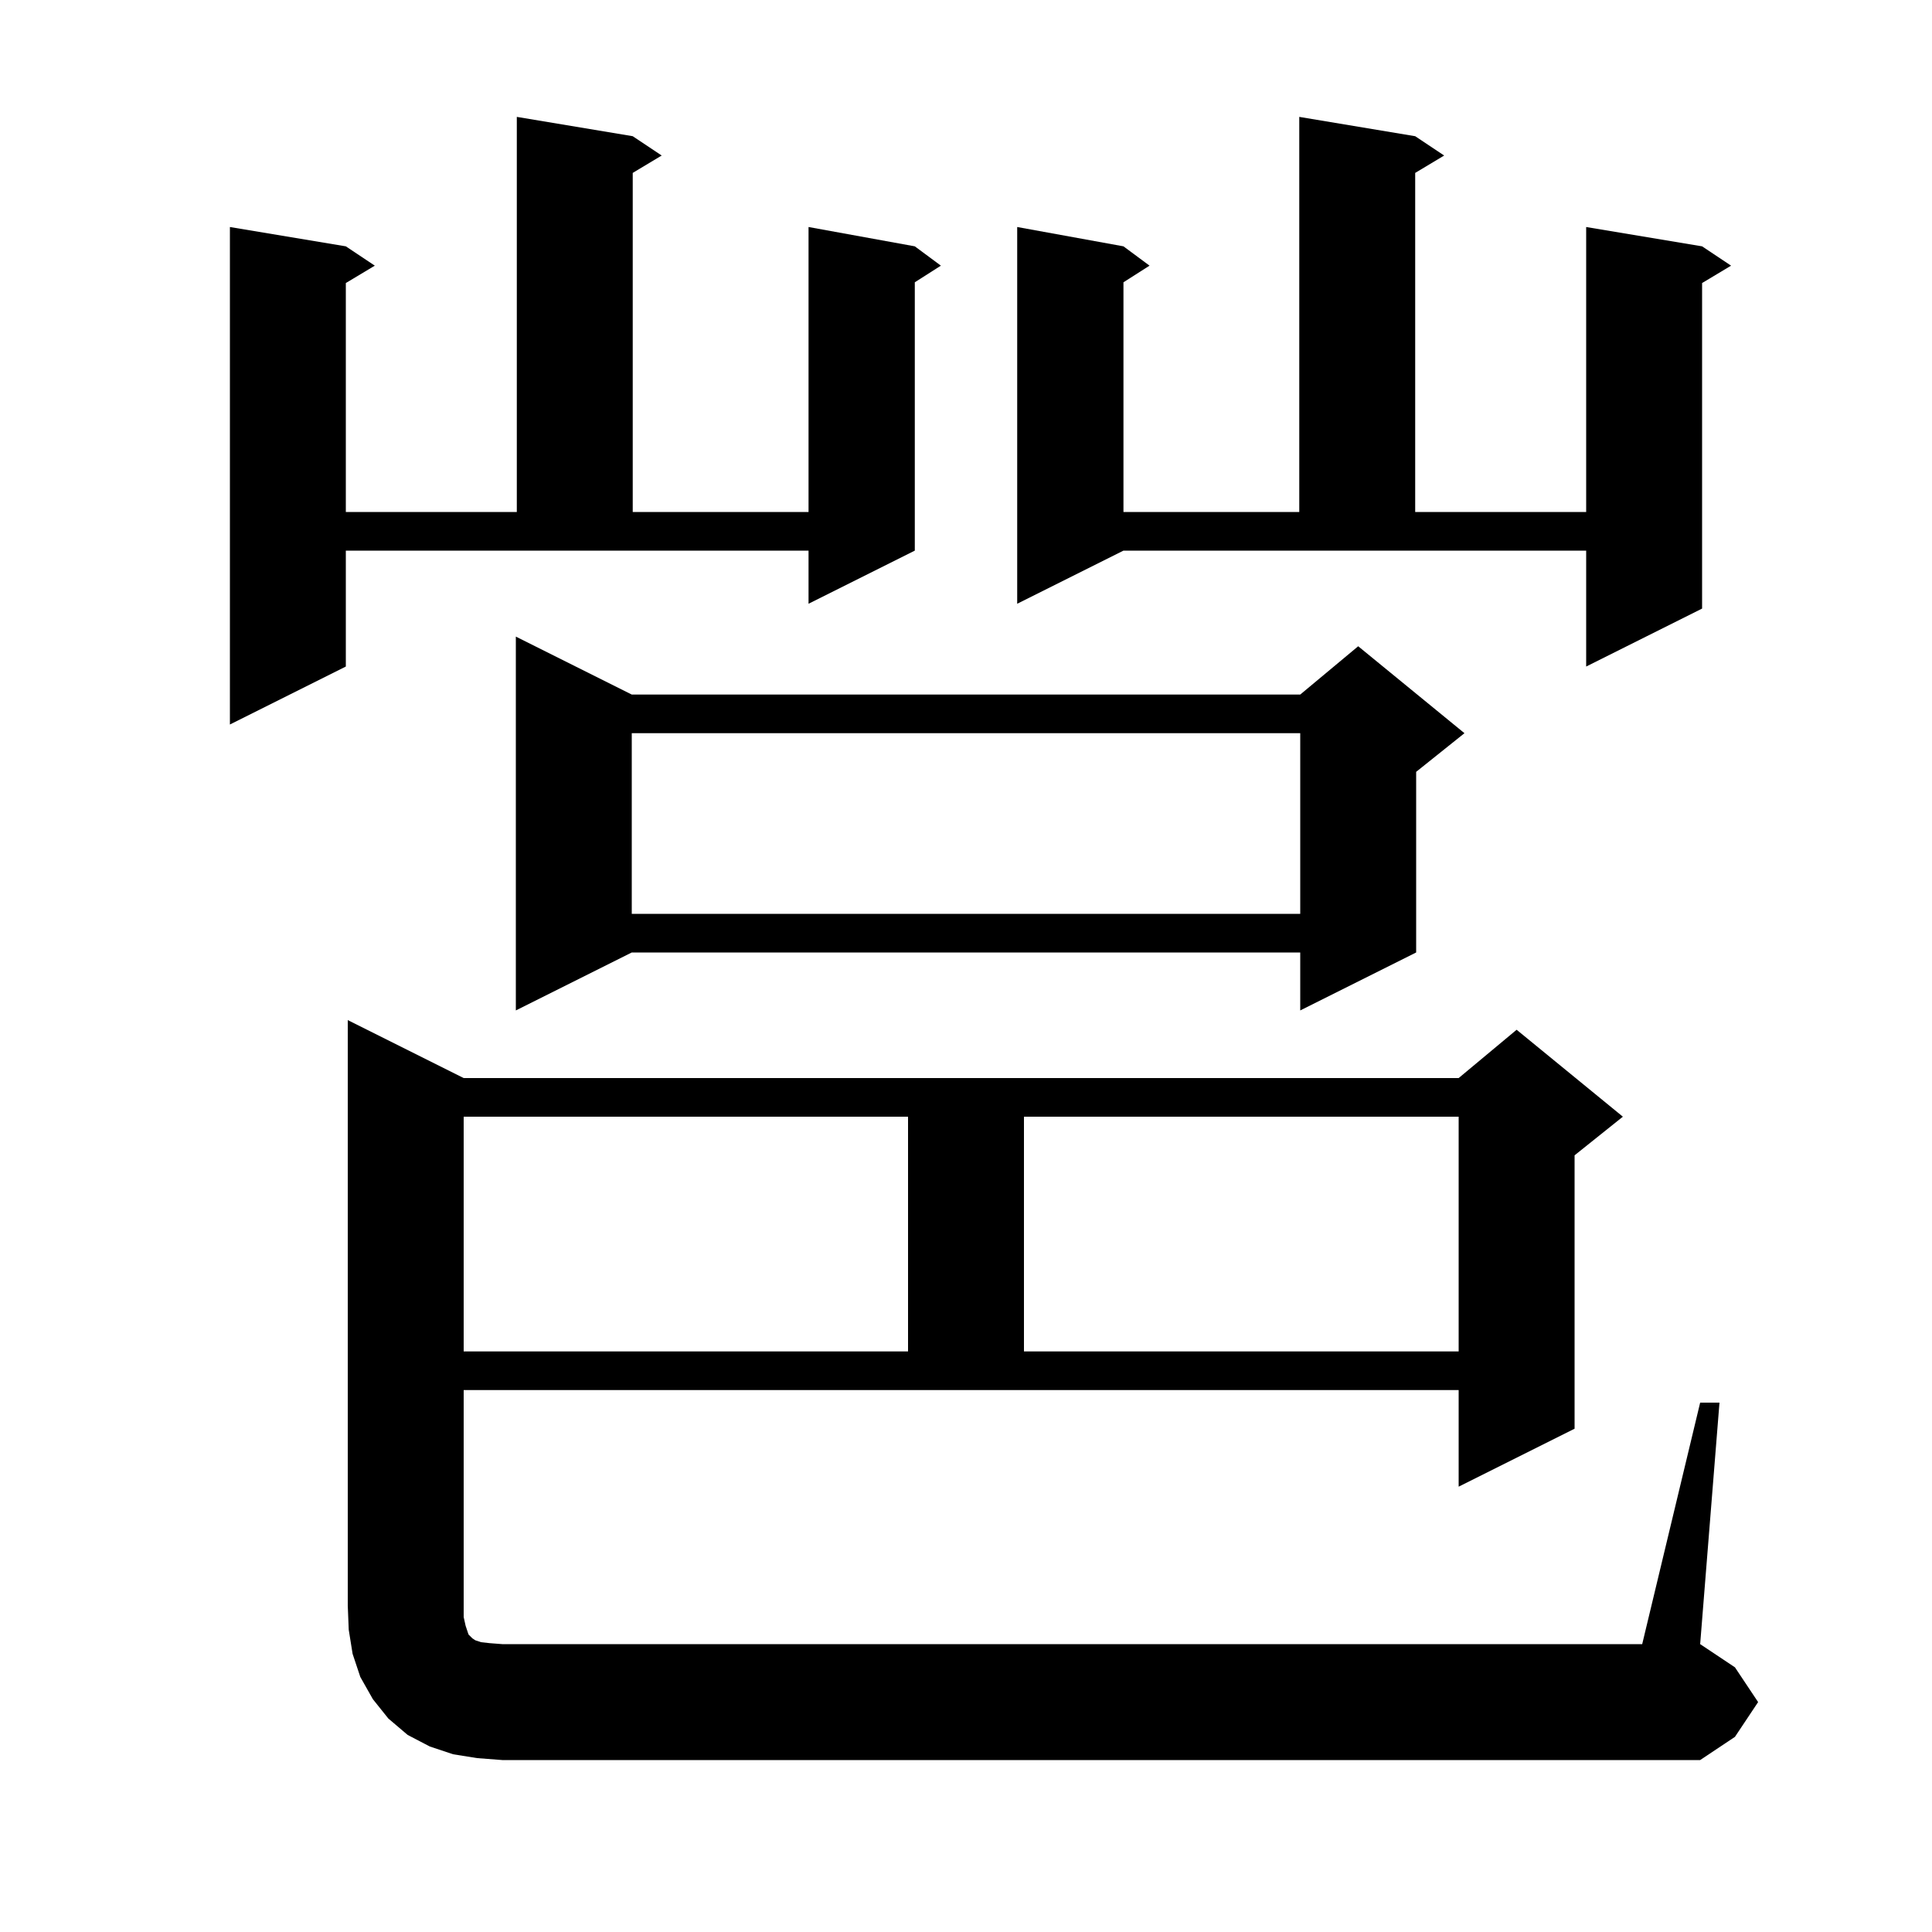 <svg xmlns="http://www.w3.org/2000/svg" xmlns:xlink="http://www.w3.org/1999/xlink" version="1.1" baseProfile="full" viewBox="0 0 200 200" width="200" height="200"><g fill="currentColor"><path d="M 176.0 145.2 L 178.0 145.2 L 176.0 170.2 L 179.6 172.6 L 182.0 176.2 L 179.6 179.8 L 176.0 182.2 L 52.0 182.2 L 49.4 182.0 L 46.9 181.6 L 44.5 180.8 L 42.2 179.6 L 40.2 177.9 L 38.6 175.9 L 37.3 173.6 L 36.5 171.2 L 36.1 168.7 L 36.0 166.2 L 36.0 105.6 L 48.0 111.6 L 151.0 111.6 L 157.0 106.6 L 168.0 115.6 L 163.0 119.6 L 163.0 147.9 L 151.0 153.9 L 151.0 143.9 L 48.0 143.9 L 48.0 167.4 L 48.2 168.3 L 48.5 169.2 L 48.9 169.6 L 49.2 169.8 L 49.8 170.0 L 50.7 170.1 L 52.0 170.2 L 170.0 170.2 Z M 48.0 115.6 L 48.0 139.9 L 94.0 139.9 L 94.0 115.6 Z M 106.0 115.6 L 106.0 139.9 L 151.0 139.9 L 151.0 115.6 Z M 65.4 71.9 L 134.6 71.9 L 140.6 66.9 L 151.6 75.9 L 146.6 79.9 L 146.6 98.6 L 134.6 104.6 L 134.6 98.6 L 65.4 98.6 L 53.4 104.6 L 53.4 65.9 Z M 65.4 75.9 L 65.4 94.6 L 134.6 94.6 L 134.6 75.9 Z M 35.8 69.0 L 23.8 75.0 L 23.8 23.5 L 35.8 25.5 L 38.8 27.5 L 35.8 29.3 L 35.8 53.0 L 53.5 53.0 L 53.5 12.1 L 65.5 14.1 L 68.5 16.1 L 65.5 17.9 L 65.5 53.0 L 83.7 53.0 L 83.7 23.5 L 94.7 25.5 L 97.4 27.5 L 94.7 29.223 L 94.7 57.0 L 83.7 62.5 L 83.7 57.0 L 35.8 57.0 Z M 105.3 62.5 L 105.3 23.5 L 116.3 25.5 L 119.0 27.5 L 116.3 29.223 L 116.3 53.0 L 134.5 53.0 L 134.5 12.1 L 146.5 14.1 L 149.5 16.1 L 146.5 17.9 L 146.5 53.0 L 164.2 53.0 L 164.2 23.5 L 176.2 25.5 L 179.2 27.5 L 176.2 29.3 L 176.2 63.0 L 164.2 69.0 L 164.2 57.0 L 116.3 57.0 Z "/></g></svg>
